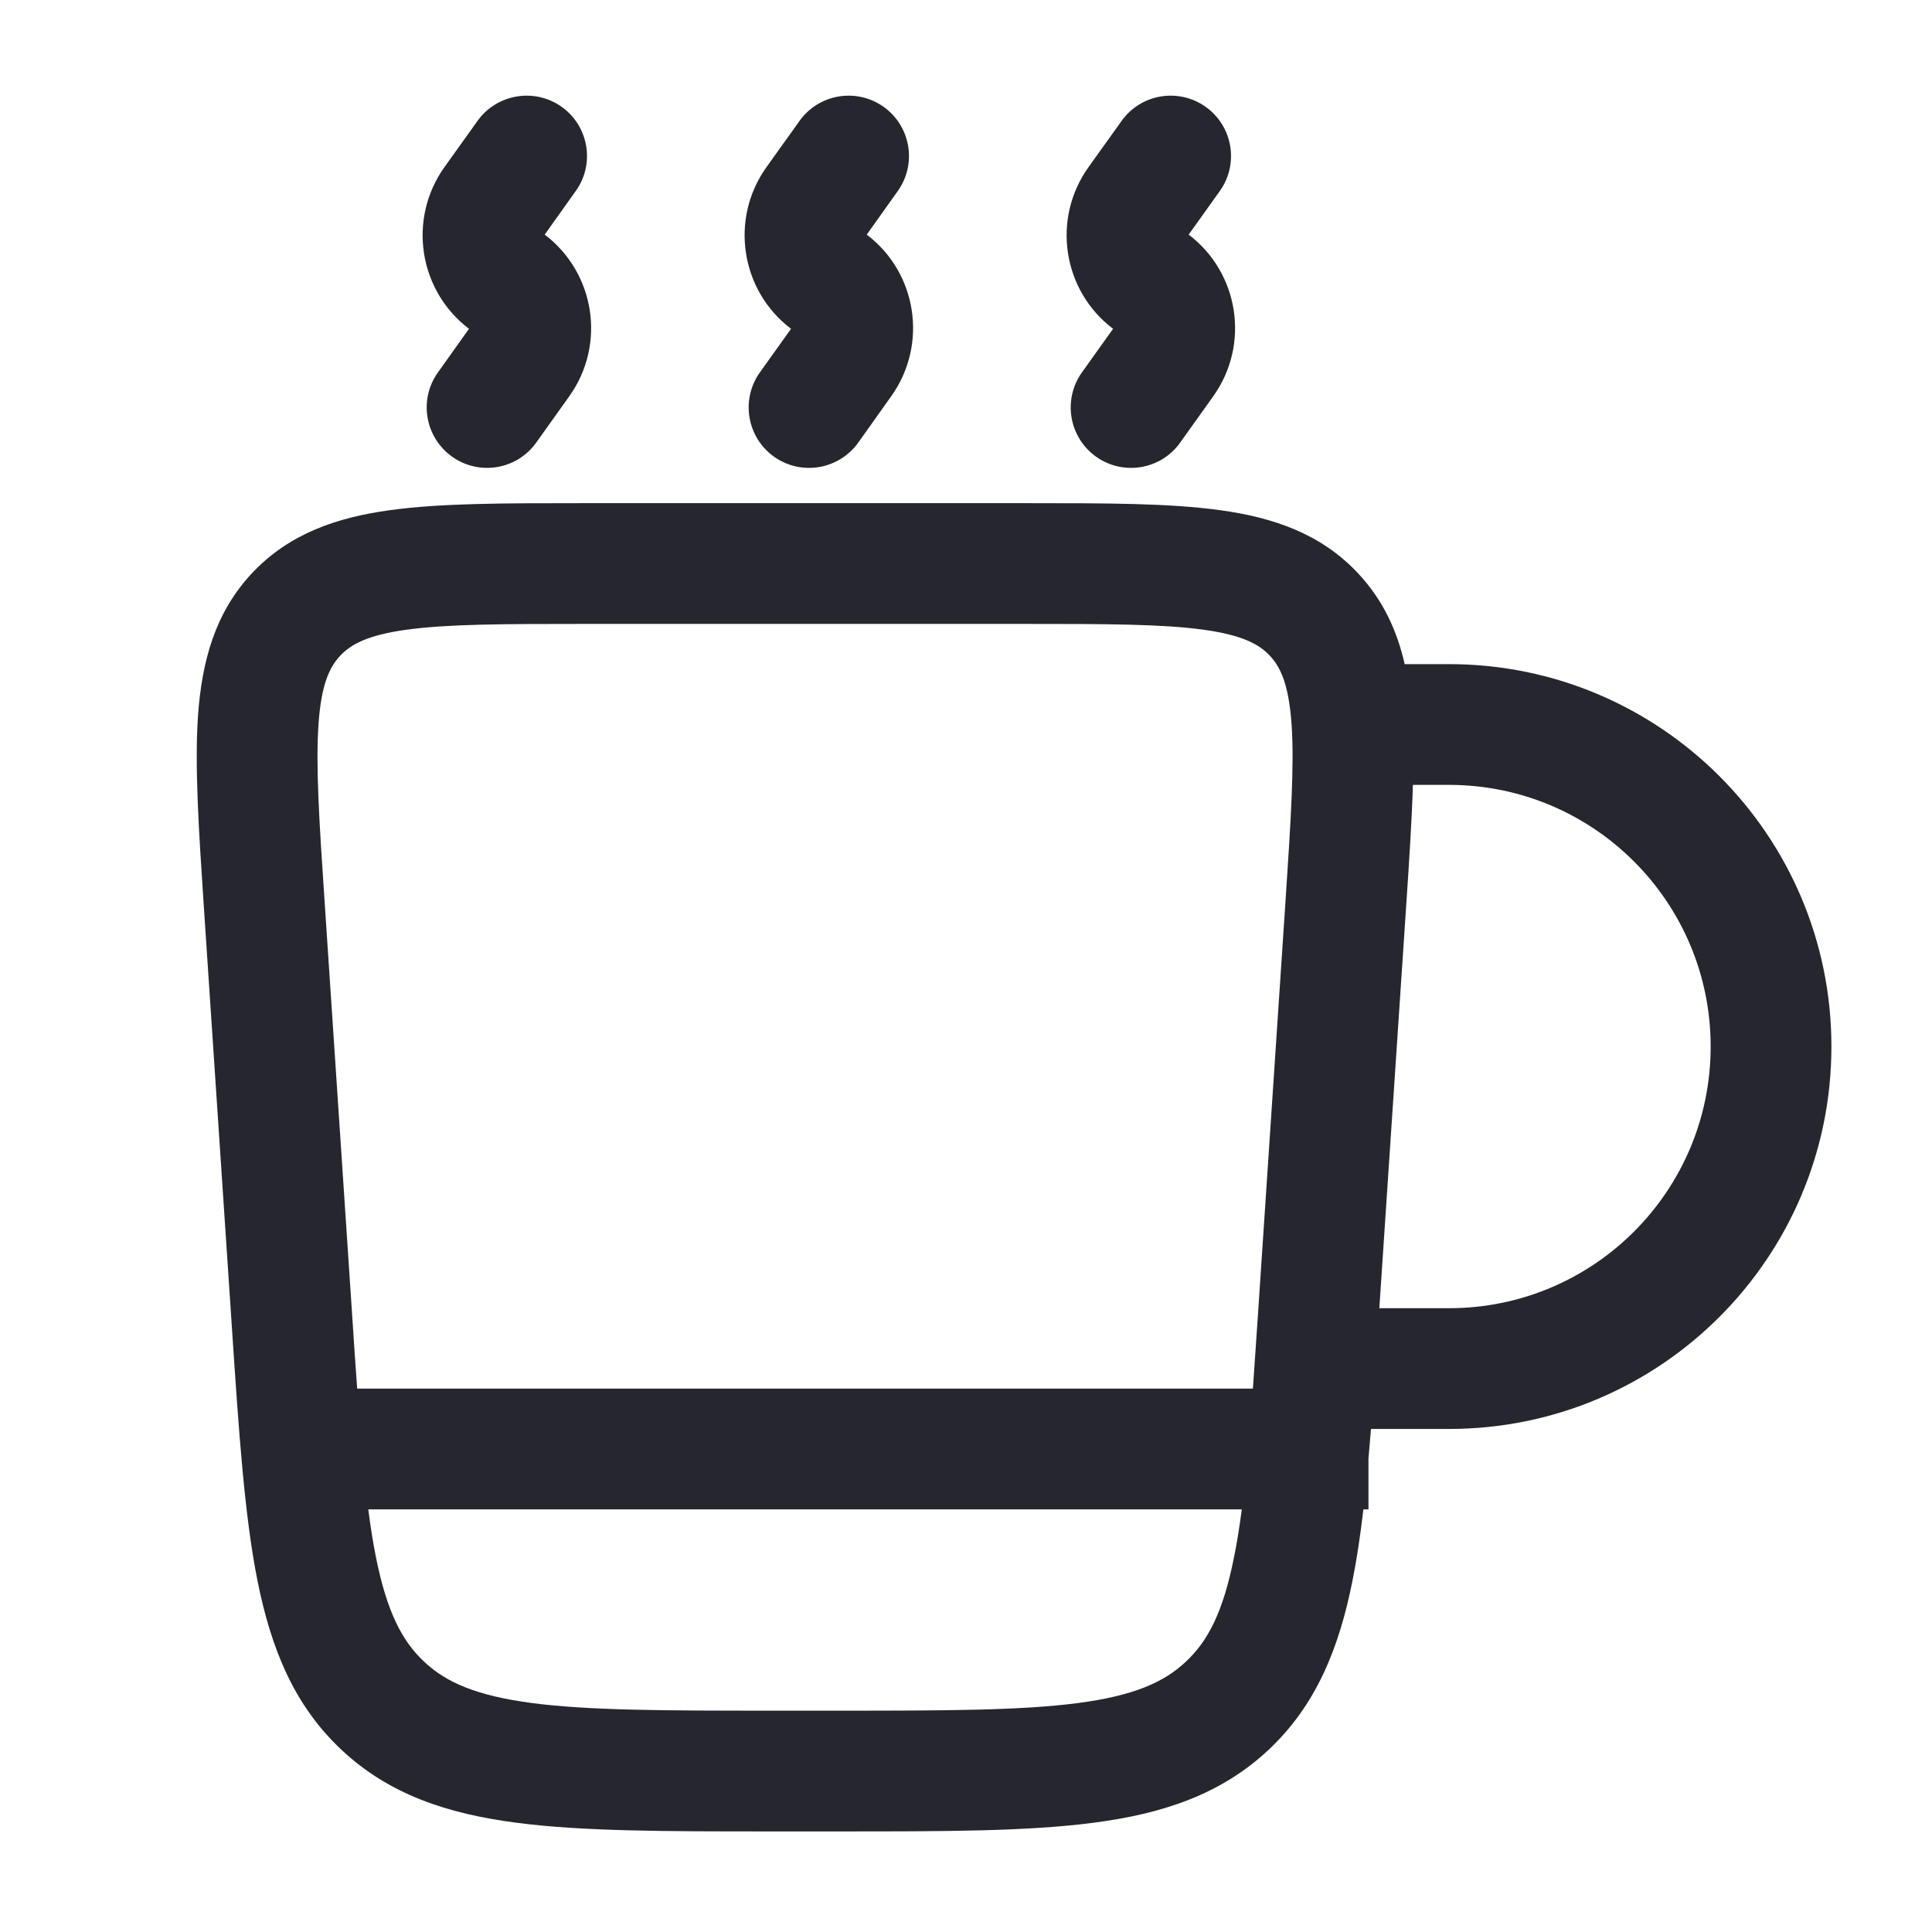 <svg width="16" height="16" viewBox="0 0 16 16" fill="none" xmlns="http://www.w3.org/2000/svg">
<path fill-rule="evenodd" clip-rule="evenodd" d="M4.652 0.885C4.876 1.045 4.929 1.358 4.768 1.582L4.511 1.943C4.928 2.259 5.021 2.852 4.715 3.281L4.441 3.665C4.281 3.89 3.968 3.942 3.744 3.782C3.519 3.621 3.466 3.309 3.627 3.084L3.884 2.723C3.467 2.407 3.375 1.814 3.68 1.385L3.954 1.002C4.115 0.777 4.427 0.725 4.652 0.885ZM7.318 0.885C7.543 1.045 7.595 1.358 7.435 1.582L7.178 1.943C7.595 2.259 7.687 2.852 7.381 3.281L7.108 3.665C6.947 3.89 6.635 3.942 6.41 3.782C6.185 3.621 6.133 3.309 6.293 3.084L6.551 2.723C6.134 2.407 6.041 1.814 6.347 1.385L6.621 1.002C6.781 0.777 7.093 0.725 7.318 0.885ZM9.985 0.885C10.21 1.045 10.262 1.358 10.102 1.582L9.844 1.943C10.261 2.259 10.354 2.852 10.048 3.281L9.774 3.665C9.614 3.89 9.302 3.942 9.077 3.782C8.852 3.621 8.8 3.309 8.96 3.084L9.218 2.723C8.8 2.407 8.708 1.814 9.014 1.385L9.288 1.002C9.448 0.777 9.76 0.725 9.985 0.885ZM4.814 4.167H8.519C9.156 4.167 9.686 4.167 10.103 4.225C10.543 4.285 10.939 4.419 11.247 4.748C11.454 4.969 11.57 5.223 11.633 5.5H12C13.749 5.5 15.167 6.918 15.167 8.667C15.167 10.416 13.749 11.834 12 11.834H11.354C11.347 11.918 11.34 11.999 11.333 12.079V12.5H11.291C11.266 12.713 11.237 12.91 11.201 13.089C11.089 13.653 10.898 14.124 10.504 14.493C10.109 14.862 9.627 15.021 9.057 15.095C8.509 15.167 7.817 15.167 6.96 15.167H6.374C5.517 15.167 4.824 15.167 4.276 15.095C3.707 15.021 3.224 14.862 2.83 14.493C2.435 14.124 2.245 13.653 2.132 13.089C2.024 12.547 1.978 11.857 1.921 11.002L1.688 7.508C1.646 6.873 1.611 6.344 1.64 5.924C1.672 5.481 1.778 5.077 2.086 4.748C2.394 4.419 2.79 4.285 3.23 4.225C3.648 4.167 4.177 4.167 4.814 4.167ZM11.423 10.834H12C13.197 10.834 14.167 9.864 14.167 8.667C14.167 7.47 13.197 6.5 12 6.5H11.701C11.692 6.799 11.67 7.135 11.645 7.508L11.423 10.834ZM10.376 11.5H2.958C2.944 11.315 2.931 11.115 2.917 10.9L2.689 7.478C2.643 6.797 2.614 6.338 2.638 5.994C2.661 5.665 2.73 5.524 2.817 5.431C2.904 5.338 3.04 5.26 3.367 5.215C3.708 5.168 4.168 5.167 4.85 5.167H8.483C9.166 5.167 9.626 5.168 9.967 5.215C10.294 5.26 10.43 5.338 10.517 5.431C10.604 5.524 10.672 5.665 10.696 5.994C10.72 6.338 10.69 6.797 10.645 7.478L10.417 10.9C10.402 11.115 10.389 11.315 10.376 11.5ZM3.05 12.5H10.284C10.265 12.643 10.245 12.774 10.22 12.894C10.13 13.35 10.003 13.592 9.82 13.762C9.638 13.933 9.389 14.043 8.927 14.104C8.452 14.166 7.825 14.167 6.925 14.167H6.409C5.508 14.167 4.882 14.166 4.406 14.104C3.945 14.043 3.695 13.933 3.513 13.762C3.331 13.592 3.204 13.35 3.113 12.894C3.089 12.774 3.068 12.643 3.05 12.5Z" fill="#26262E"/>
</svg>
